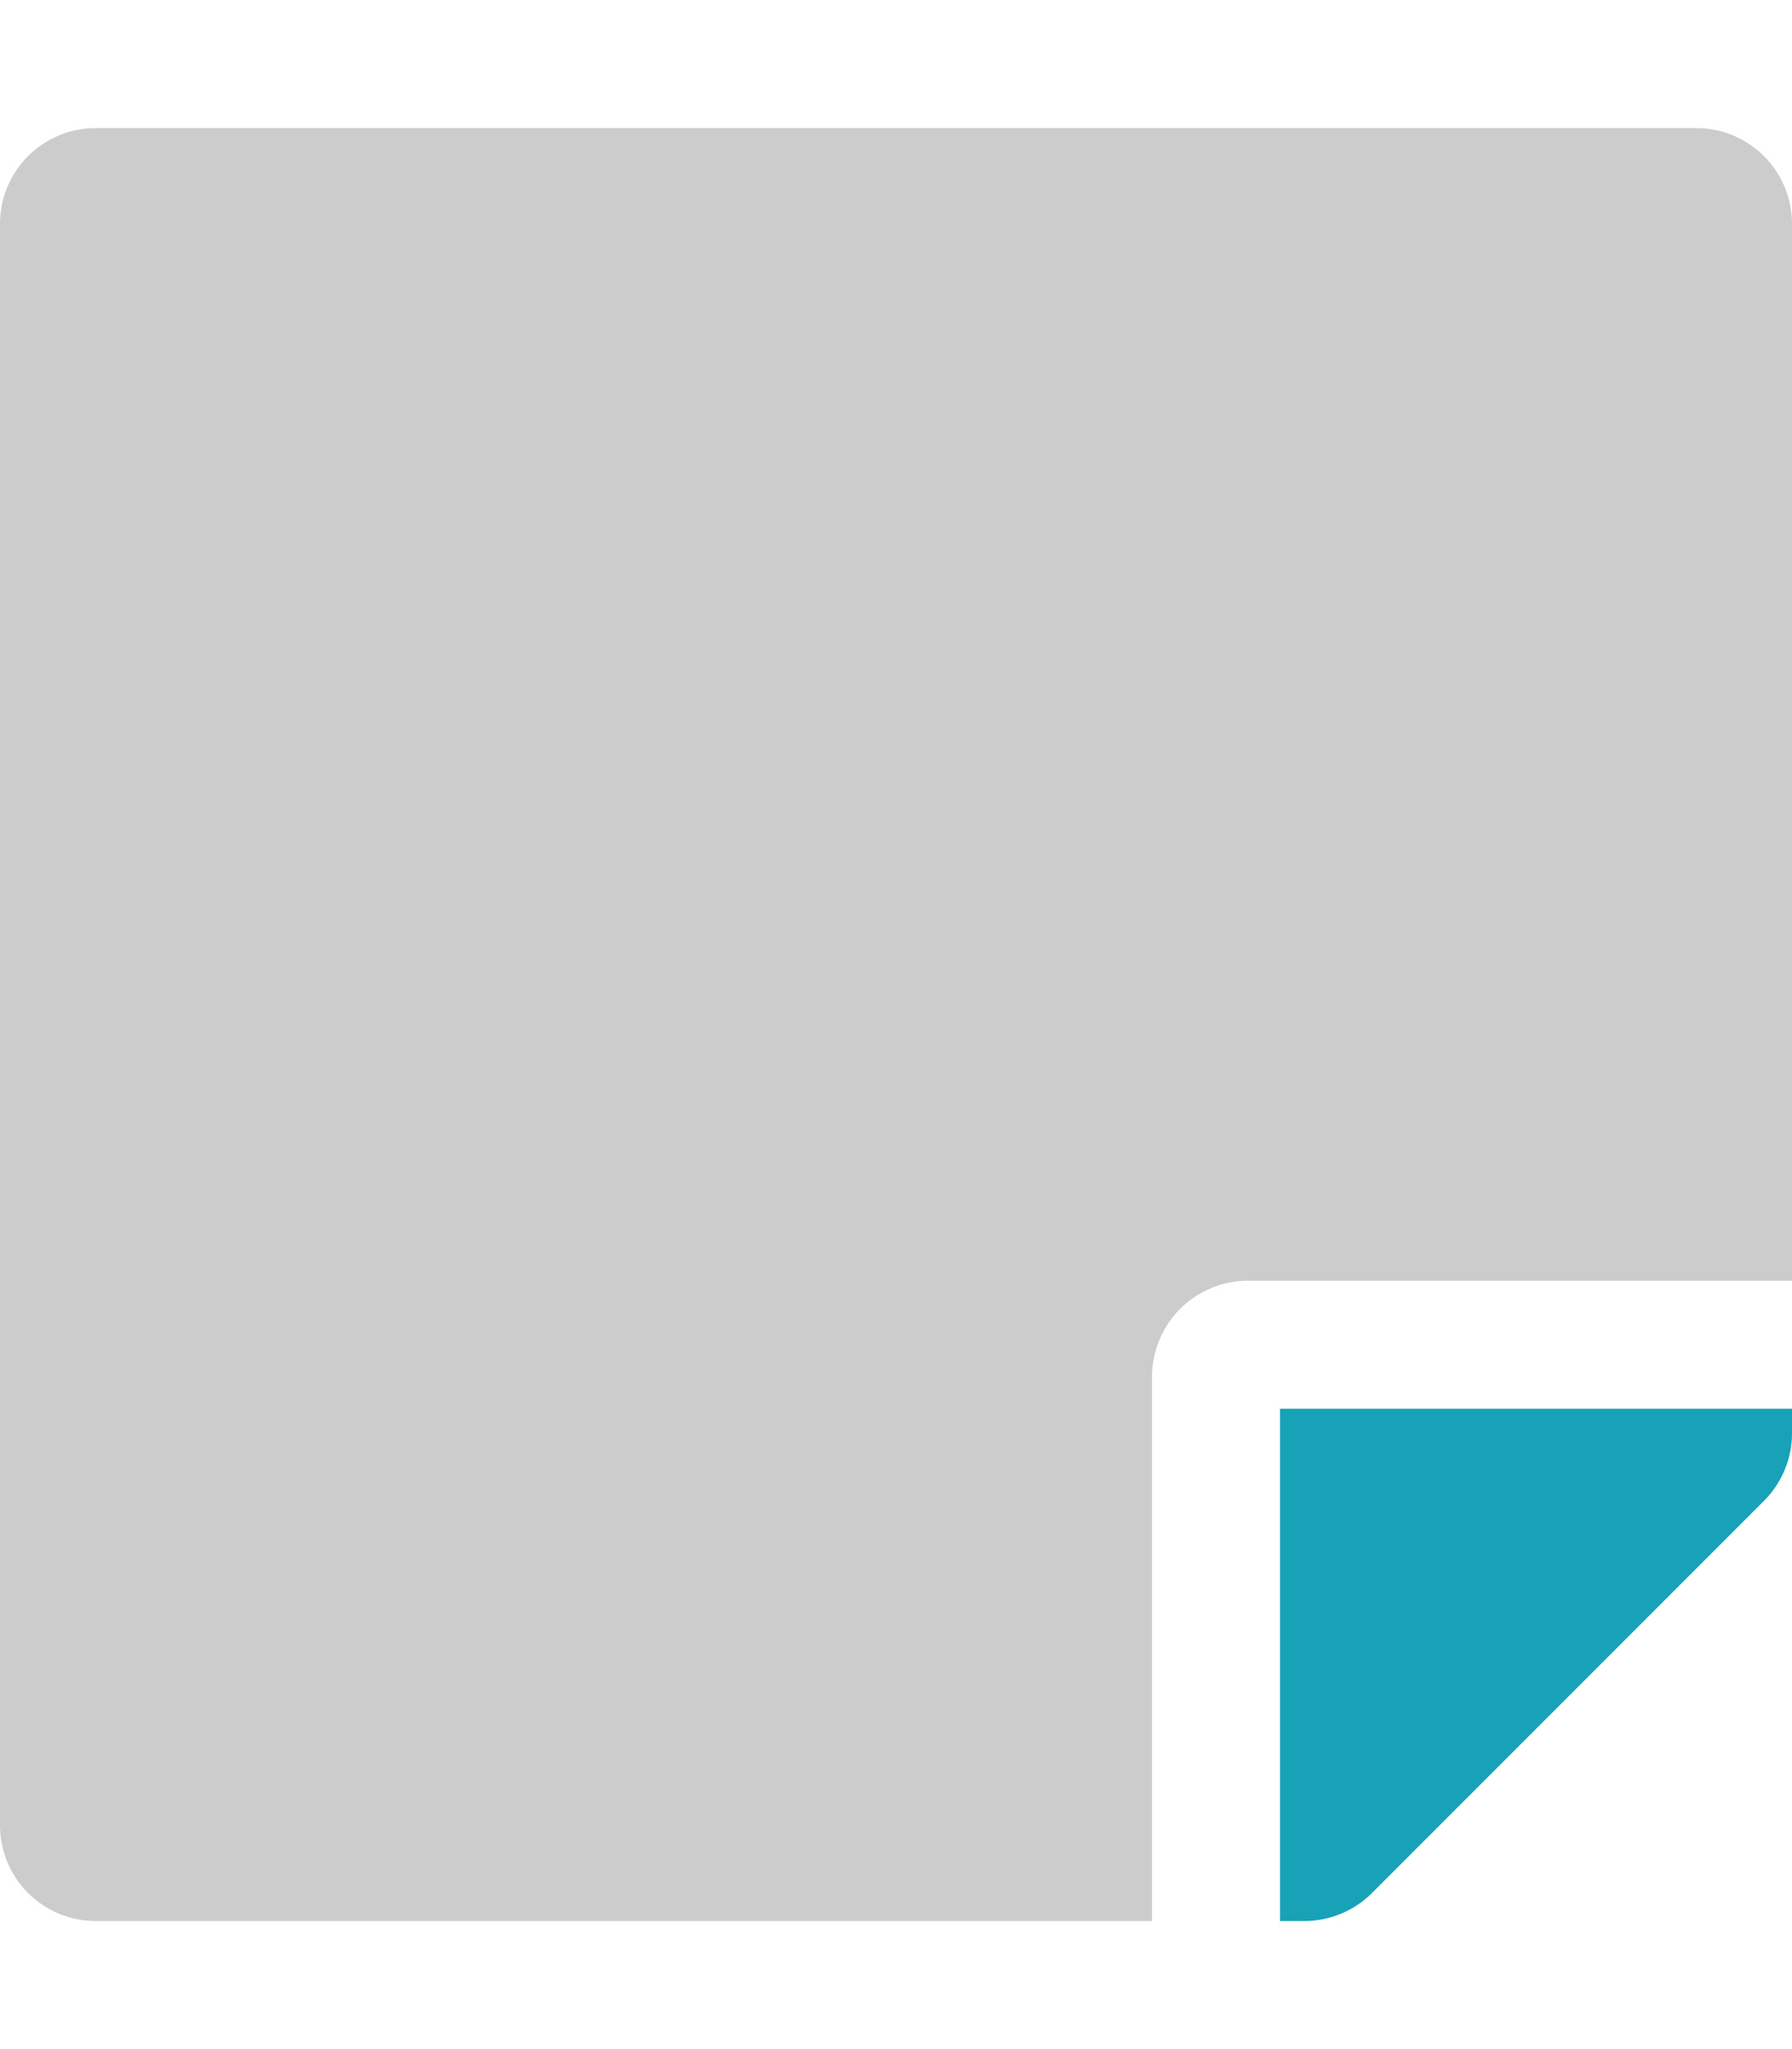 <svg xmlns="http://www.w3.org/2000/svg" viewBox="0 0 448 512"><defs><style>.fa-primary{fill:#17a2b8} .fa-secondary{fill:#CCC}</style></defs><path d="M448 320H312a24.07 24.07 0 0 0-24 24v136H24a23.94 23.94 0 0 1-24-24V56a23.94 23.94 0 0 1 24-24h400a23.94 23.94 0 0 1 24 24z" class="fa-secondary"/><path d="M320 480V352h128v6.1a23.92 23.92 0 0 1-7 16.9l-98 98a24 24 0 0 1-17 7z" class="fa-primary"/></svg>
